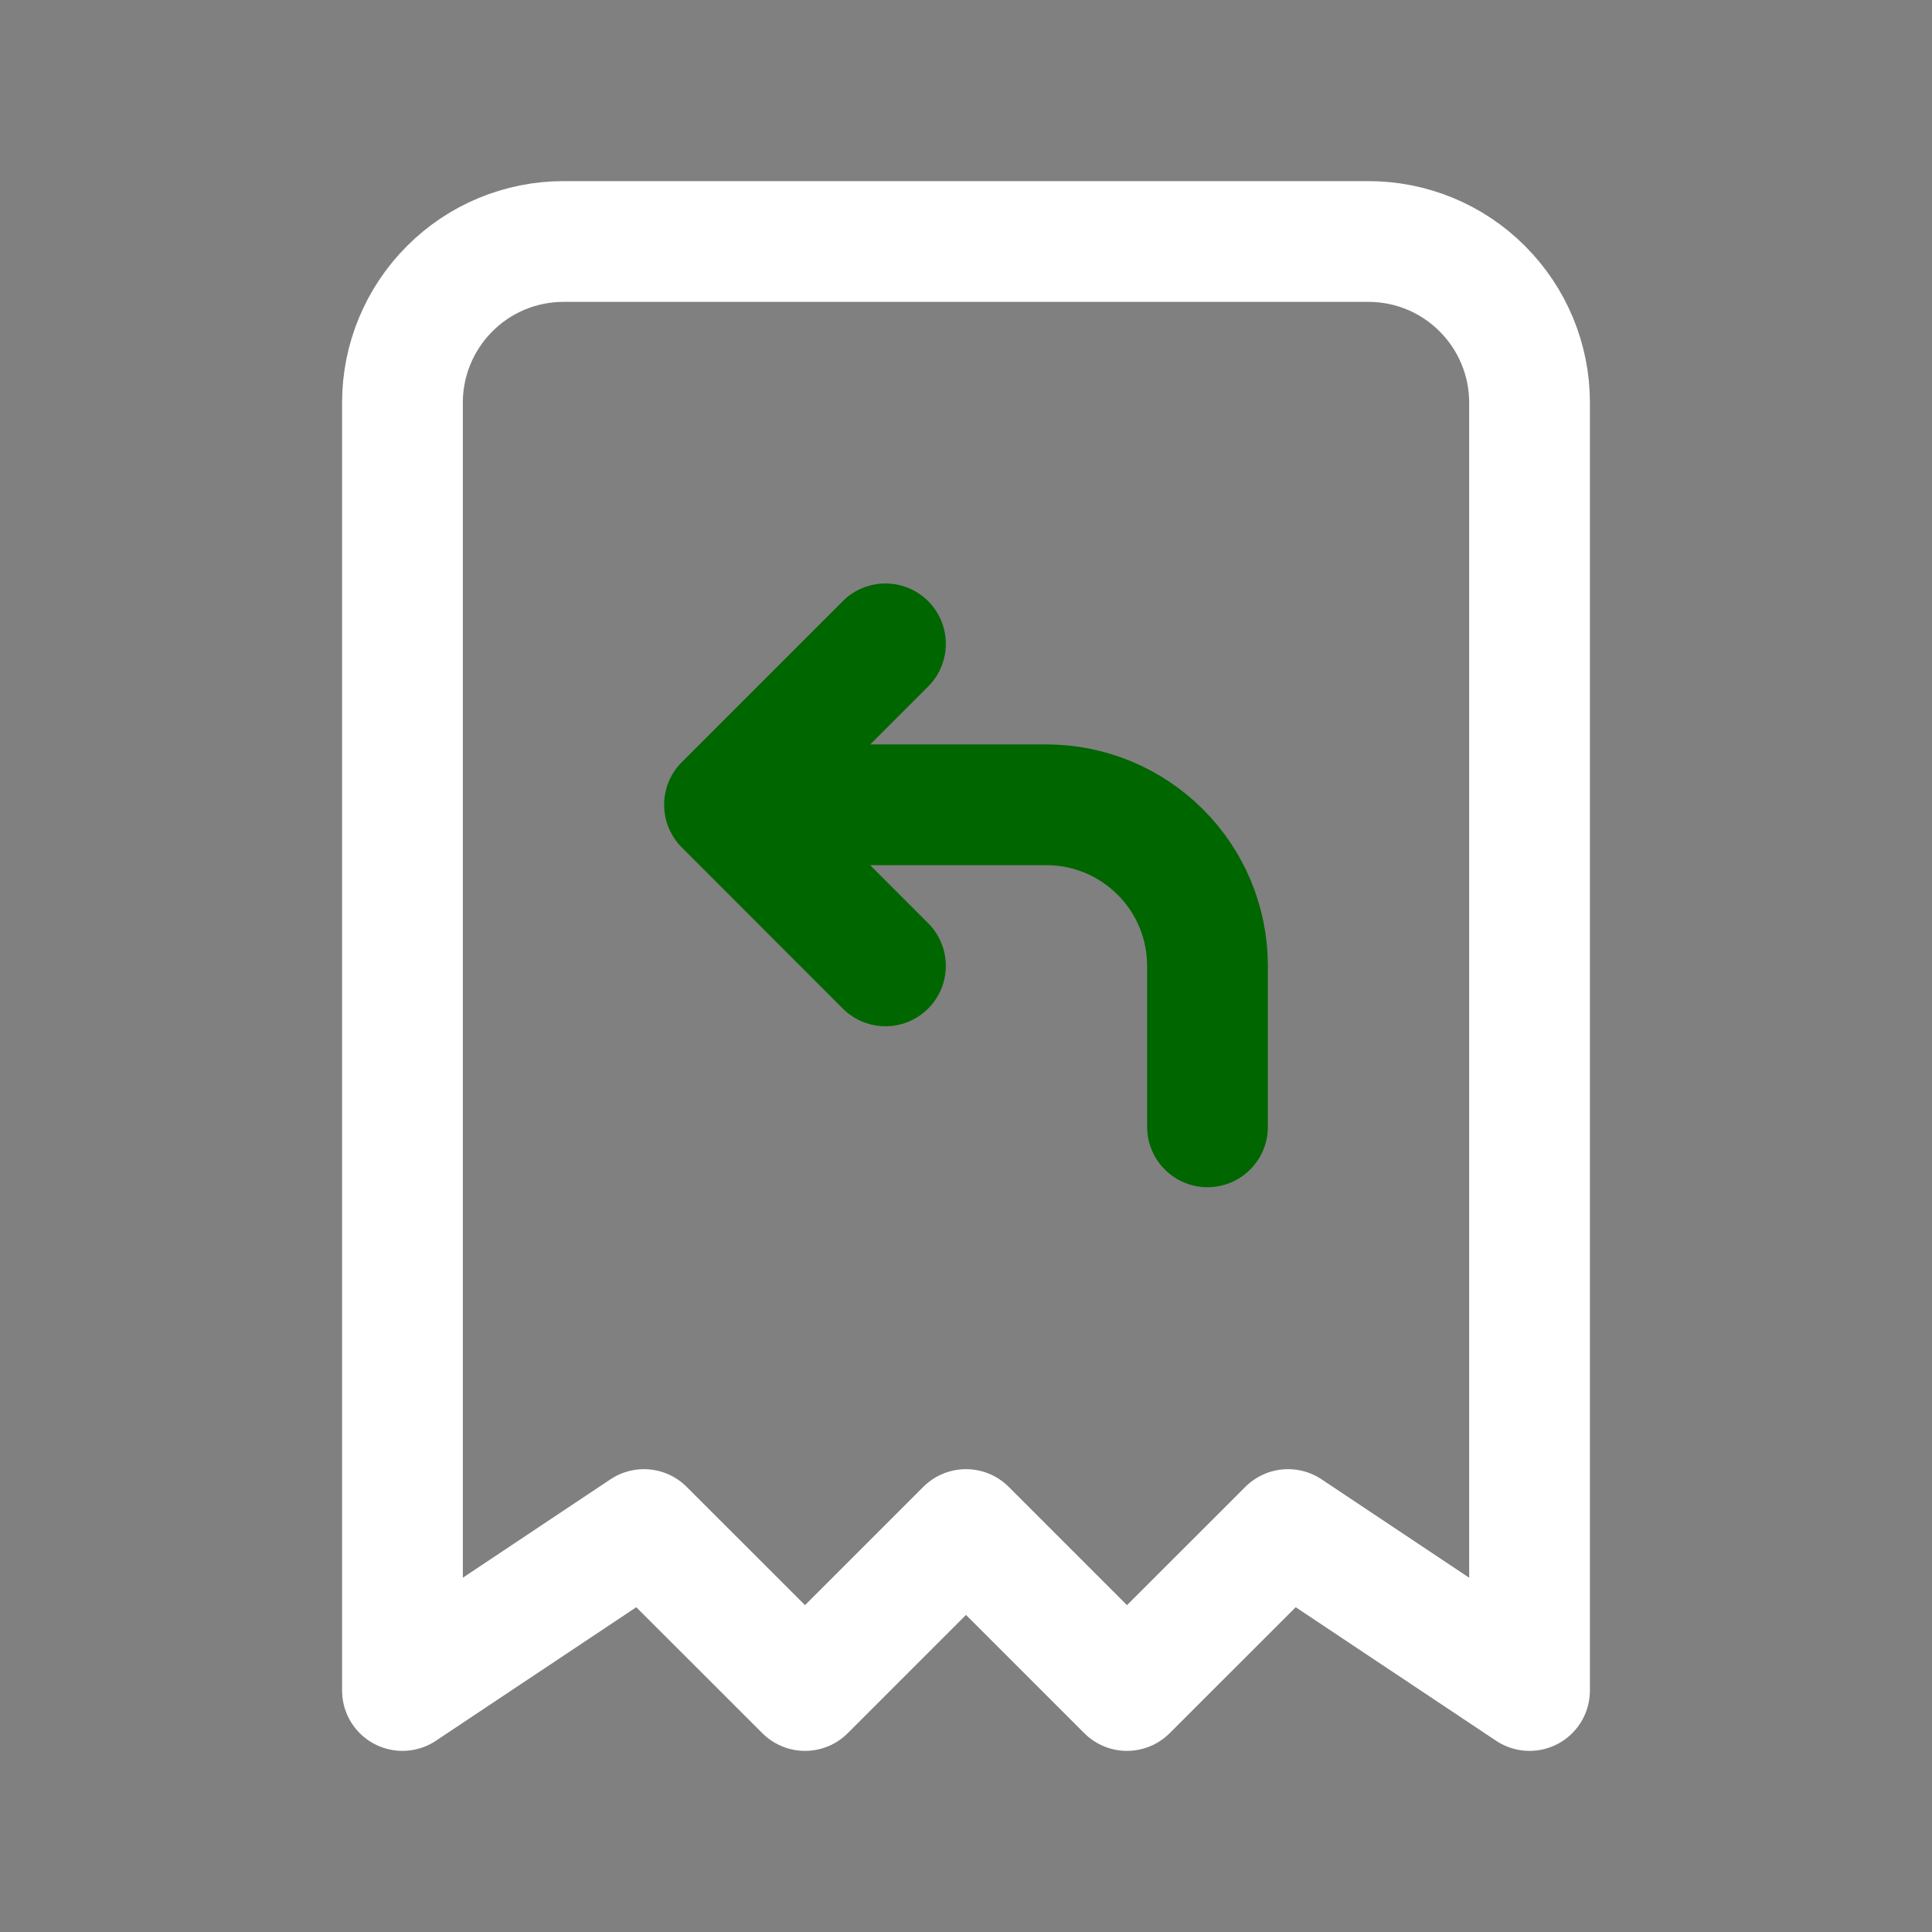 <svg width="16" height="16" viewBox="0 0 16 16" fill="none"
    xmlns="http://www.w3.org/2000/svg">
    <rect x="0" y="0" width="16" height="16" fill="#808080" stroke="none"/>
    <g clip-path="url(#clip0_426_21001)">
        <path
            d="M3.333 14V3.333C3.333 2.98 3.474 2.641 3.724 2.391C3.974 2.14 4.313 2 4.667 2H11.333C11.687 2 12.026 2.14 12.276 2.391C12.526 2.641 12.667 2.98 12.667 3.333V14L10.667 12.667L9.333 14L8 12.667L6.667 14L5.333 12.667L3.333 14Z"
            stroke="white" stroke-linecap="round" stroke-linejoin="round" />
        <path
            d="M10 9.332V7.999C10 7.645 9.86 7.306 9.609 7.056C9.359 6.806 9.02 6.665 8.667 6.665H6M6 6.665L7.333 5.332M6 6.665L7.333 7.999"
            stroke="#006600" stroke-linecap="round" stroke-linejoin="round" />
    </g>
    <defs>
        <clipPath id="clip0_426_21001">
            <rect width="16" height="16" fill="white" />
        </clipPath>
    </defs>
</svg>